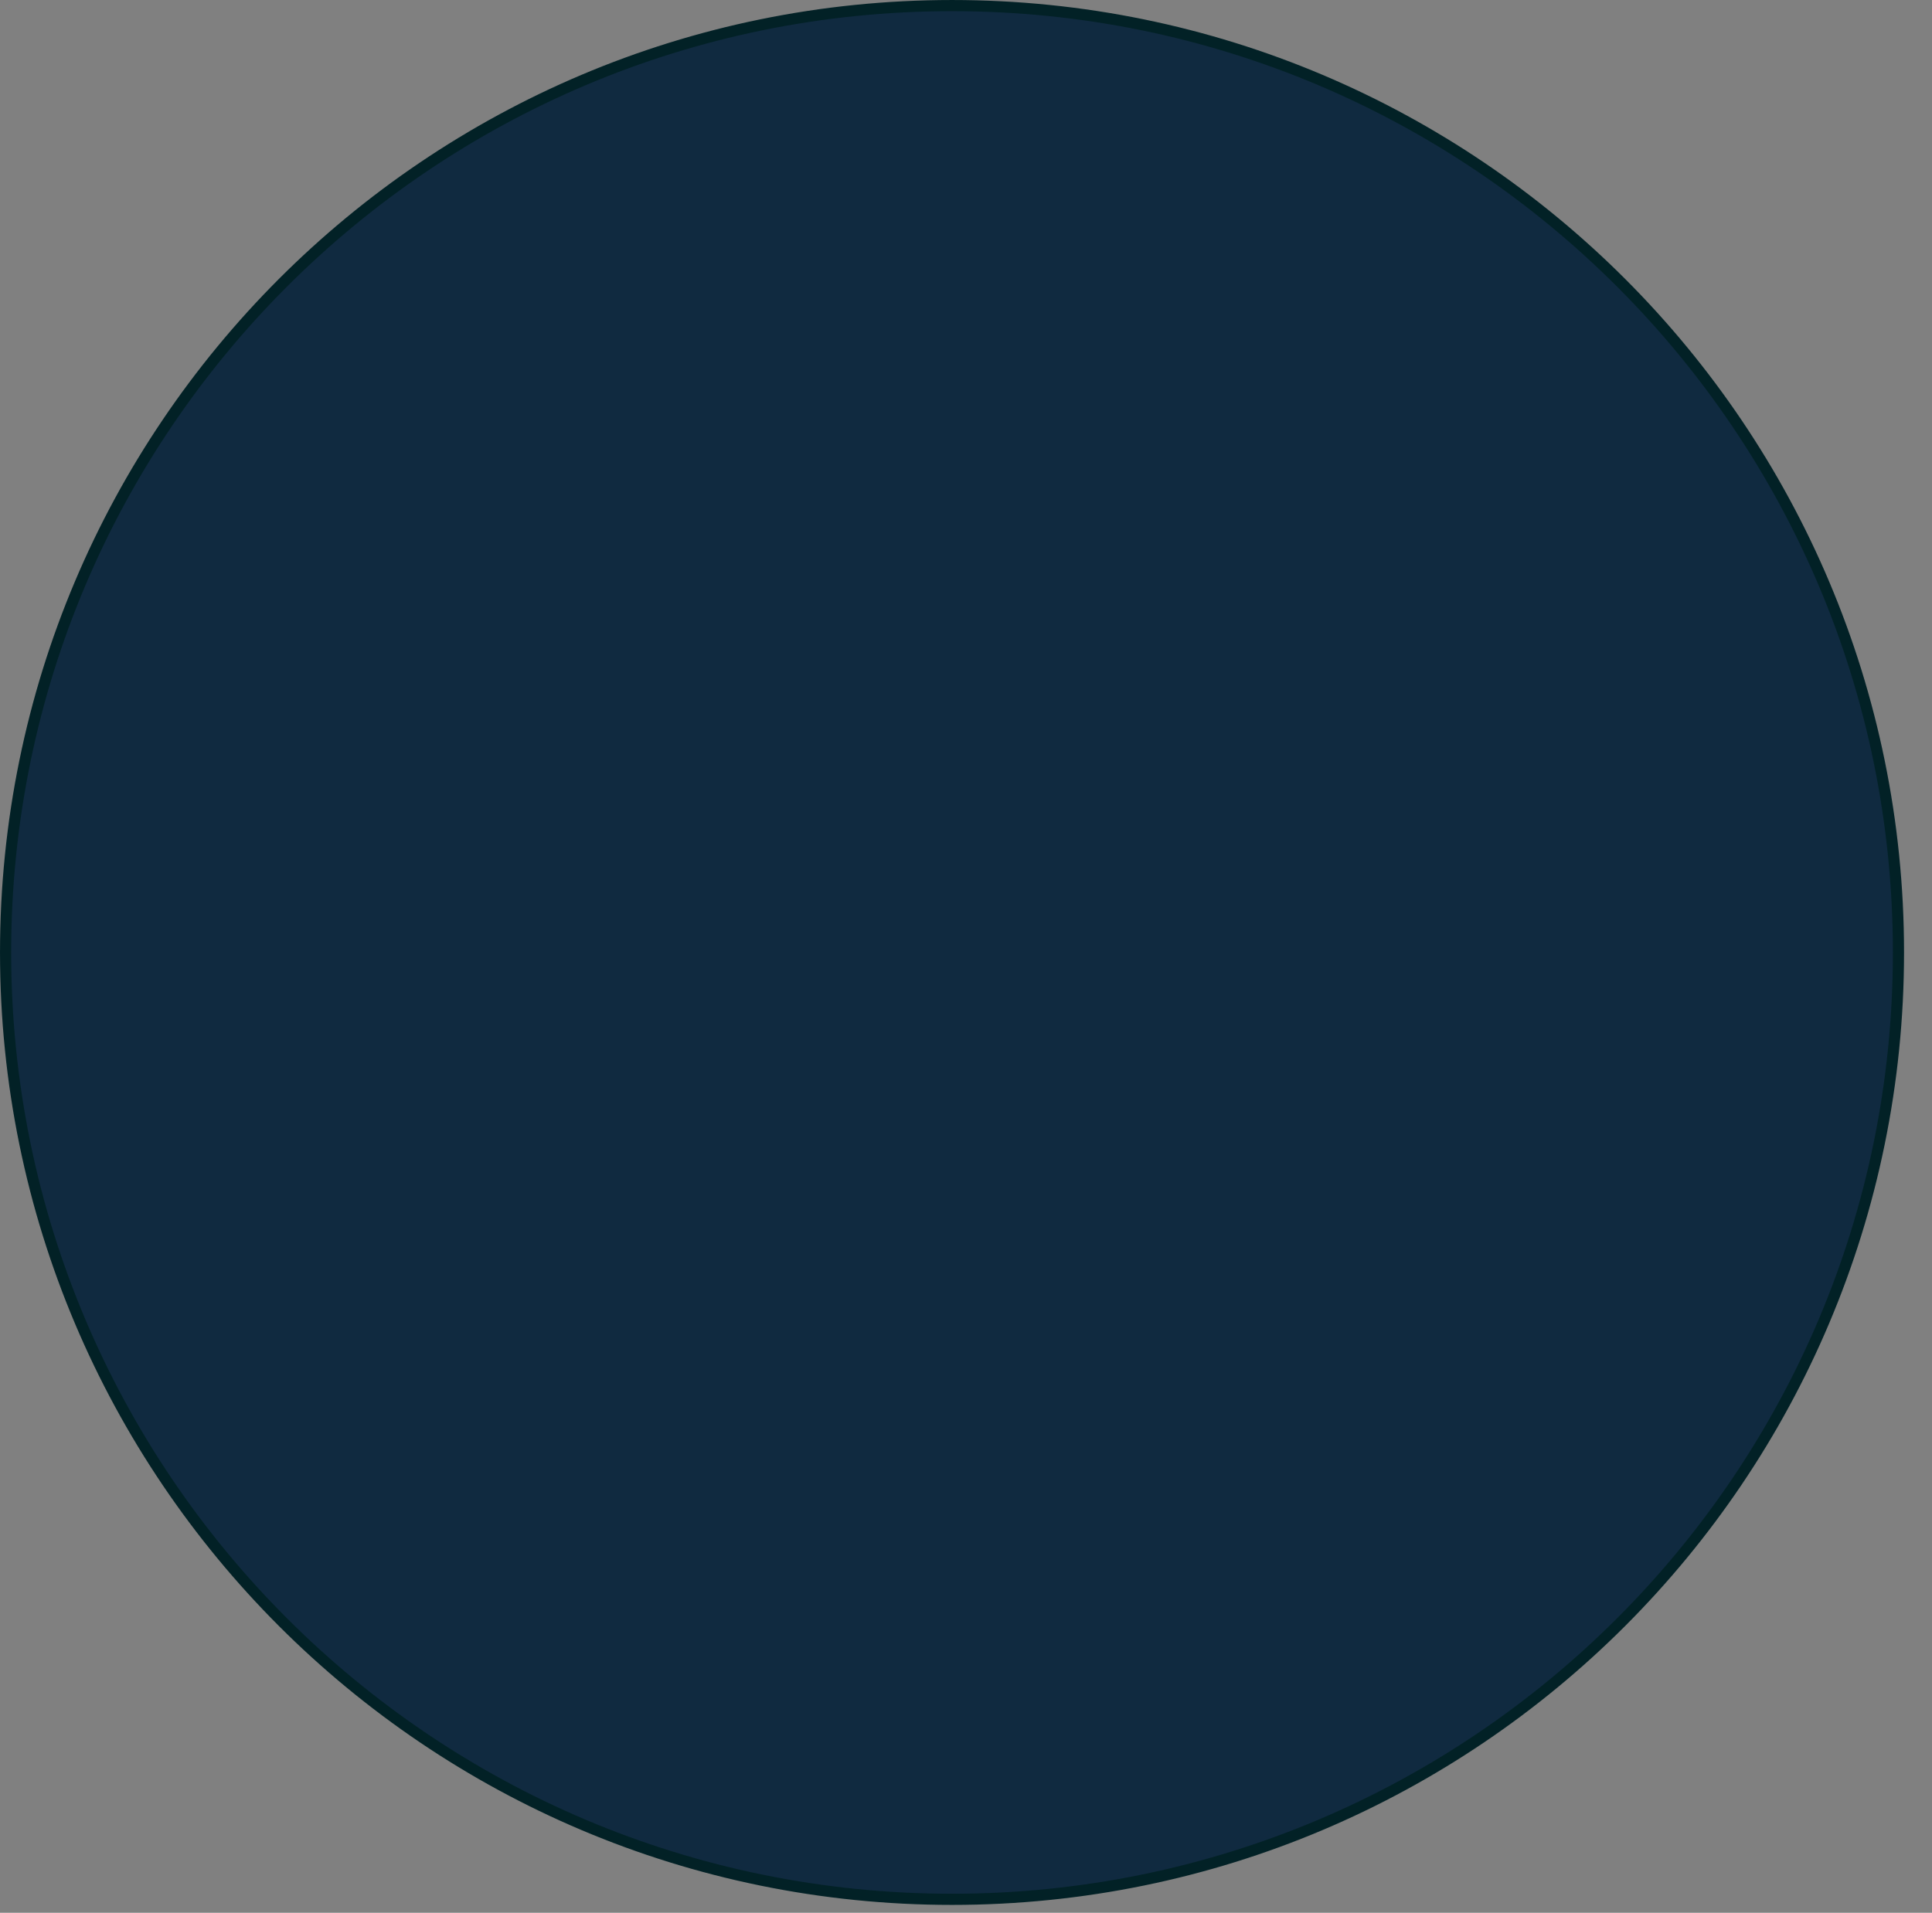 <?xml version="1.0" encoding="UTF-8"?> <svg xmlns="http://www.w3.org/2000/svg" width="103" height="102" viewBox="0 0 103 102" fill="none"><rect x="0" y="0" width="103" height="102" fill="#808080" stroke="none"/> <path d="M88.889 23.417C89.032 23.352 89.175 23.287 89.318 23.224C89.716 25.108 88.932 27.087 87.698 28.565C86.422 30.094 84.665 31.274 82.928 32.221C84.4 31.884 85.877 31.544 87.291 31.013C87.72 30.852 88.145 30.672 88.593 30.573C88.654 32.285 87.167 34.406 85.911 35.482C84.423 36.758 82.578 37.548 80.782 38.283C81.768 37.88 83.085 37.843 84.132 37.6C85.15 37.364 86.472 37.062 87.103 36.882C87.104 37.035 86.865 38.071 86.812 38.233C86.559 38.989 86.143 39.751 85.668 40.39C84.434 42.051 81.036 43.98 78.887 43.546C80.347 43.841 81.847 43.933 83.332 43.818C80.55 51.326 77.57 48.349 74.755 49.017C76.678 49.32 78.51 50.18 79.971 51.466C77.635 54.276 73.702 53.87 70.202 52.864C71.668 53.877 72.85 55.296 73.58 56.921C70.896 58.107 67.507 57.449 65.46 55.346C65.835 55.903 68.795 60.327 68.836 60.392C68.02 60.601 67.192 60.81 66.351 60.784C61.986 60.646 59.091 50.279 62.819 59.977C58.09 60.883 58.979 58.378 56.21 54.577C52.855 49.972 52.071 53.745 52.379 47.952C54.213 48.515 62.727 43.474 62.317 37.368C64.864 36.196 67.297 34.653 69.765 33.322C74.183 30.939 78.608 28.566 83.085 26.295C84.999 25.324 86.941 24.305 88.889 23.417Z" fill="#2A3760" stroke="white" stroke-width="0.312" stroke-miterlimit="10" stroke-linecap="round" stroke-linejoin="round"></path> <path d="M82.928 32.221C81.427 32.793 80.873 32.981 79.527 33.176" stroke="white" stroke-width="0.312" stroke-miterlimit="10" stroke-linecap="round" stroke-linejoin="round"></path> <path d="M80.782 38.283C79.527 38.861 78.833 39.17 77.592 39.439" stroke="white" stroke-width="0.312" stroke-miterlimit="10" stroke-linecap="round" stroke-linejoin="round"></path> <path d="M78.888 43.545C77.064 43.401 76.571 43.286 74.255 43.026" stroke="white" stroke-width="0.312" stroke-miterlimit="10" stroke-linecap="round" stroke-linejoin="round"></path> <path d="M74.755 49.017C73.336 48.921 72.695 49.048 71.543 49.048" stroke="white" stroke-width="0.312" stroke-miterlimit="10" stroke-linecap="round" stroke-linejoin="round"></path> <path d="M70.202 52.864C68.346 51.892 66.227 51.104 64.238 50.448" stroke="white" stroke-width="0.312" stroke-miterlimit="10" stroke-linecap="round" stroke-linejoin="round"></path> <path d="M65.461 55.345C65.016 54.765 64.665 54.437 64.279 53.853" stroke="white" stroke-width="0.312" stroke-miterlimit="10" stroke-linecap="round" stroke-linejoin="round"></path> <path d="M72.871 39.266C73.637 38.907 73.735 39.777 77.86 38.496C76.402 45.58 65.223 43.599 75.534 44.362C74.399 47.191 71.262 47.903 68.534 47.646C69.142 48.459 70.844 48.298 71.726 48.53C69.825 55.068 59.204 46.435 67.153 53.09C61.926 56.224 60.164 48.387 61.98 55.942C57.959 58.557 55.934 48.989 56.165 48.053C56.296 47.522 59.302 46.665 61.789 43.827C66.978 37.905 57.666 39.496 79.674 30.728C80.096 35.346 76.957 37.349 72.871 39.266Z" fill="#154B84" stroke="white" stroke-width="0.312" stroke-miterlimit="10" stroke-linecap="round" stroke-linejoin="round"></path> <path d="M52.493 43.669C54.269 44.178 56.283 43.761 57.711 42.588C59.139 41.415 59.94 39.52 59.787 37.677C59.76 37.353 59.716 36.99 59.917 36.734C60.019 36.604 60.17 36.523 60.317 36.447C65.913 33.515 71.51 30.584 77.107 27.653C78.179 29.57 77.523 32.091 76.242 33.875C74.962 35.659 72.884 36.758 70.734 37.203C71.744 37.481 72.832 37.461 73.788 37.173C73.879 38.757 72.704 39.963 71.409 40.878C70.07 41.824 68.609 42.036 67.028 42.403C68.015 42.587 69.014 42.704 70.017 42.755C69.842 43.548 69.394 44.264 68.831 44.849C67.963 45.752 66.841 46.427 65.644 46.789C65.054 46.967 64.436 47.053 63.819 47.043C63.48 47.038 62.215 47.035 62.005 46.724C62.489 47.44 63.057 48.1 63.694 48.685C62.877 49.665 61.785 50.458 60.536 50.717C59.287 50.977 57.882 50.637 57.029 49.688C57.163 50.255 57.298 50.821 57.432 51.388C57.501 51.675 57.568 51.981 57.472 52.261C57.321 52.702 56.828 52.915 56.379 53.04C55.085 53.4 53.706 53.453 52.388 53.194C52.407 49.99 52.473 46.873 52.493 43.669Z" fill="#0164A5" stroke="white" stroke-width="0.312" stroke-miterlimit="10" stroke-linecap="round" stroke-linejoin="round"></path> <path d="M75.417 31.171C71.241 33.345 66.966 35.33 62.609 37.114C62.788 42.832 56.989 48.177 52.119 49.079" stroke="white" stroke-width="0.312" stroke-miterlimit="10" stroke-linecap="round" stroke-linejoin="round"></path> <path d="M71.122 38.737C68.374 40.235 63.138 39.933 62.324 39.589" stroke="white" stroke-width="0.312" stroke-miterlimit="10" stroke-linecap="round" stroke-linejoin="round"></path> <path d="M66.832 44.558C64.749 45.067 62.44 44.343 60.784 42.979" stroke="white" stroke-width="0.312" stroke-miterlimit="10" stroke-linecap="round" stroke-linejoin="round"></path> <path d="M61.273 48.735C60.09 48.606 58.825 47.397 57.876 46.198" stroke="white" stroke-width="0.312" stroke-miterlimit="10" stroke-linecap="round" stroke-linejoin="round"></path> <path d="M12.037 23.417C11.893 23.352 11.751 23.288 11.607 23.224C11.209 25.108 11.993 27.087 13.227 28.566C14.503 30.095 16.261 31.274 17.997 32.222C16.525 31.884 15.048 31.545 13.634 31.013C13.205 30.852 12.78 30.673 12.332 30.573C12.271 32.285 13.758 34.406 15.014 35.482C16.502 36.758 18.347 37.549 20.143 38.284C19.157 37.88 17.84 37.843 16.793 37.6C15.775 37.364 14.453 37.063 13.822 36.883C13.821 37.035 14.059 38.071 14.113 38.233C14.366 38.99 14.782 39.752 15.257 40.391C16.491 42.052 19.889 43.98 22.037 43.546C20.578 43.841 19.078 43.933 17.593 43.818C20.375 51.327 23.355 48.35 26.17 49.018C24.247 49.32 22.415 50.18 20.953 51.467C23.29 54.276 27.223 53.87 30.723 52.865C29.257 53.877 28.075 55.297 27.345 56.922C30.029 58.107 33.418 57.45 35.465 55.346C35.09 55.903 32.131 60.328 32.09 60.393C32.905 60.601 33.734 60.81 34.575 60.784C38.94 60.647 41.834 50.28 38.106 59.977C42.835 60.883 41.946 58.379 44.715 54.578C48.07 49.973 48.854 53.745 48.546 47.953C46.712 48.515 38.198 43.474 38.608 37.369C36.061 36.196 33.628 34.653 31.161 33.323C26.743 30.94 22.317 28.567 17.841 26.296C15.927 25.324 13.985 24.305 12.037 23.417Z" fill="#2A3760" stroke="white" stroke-width="0.312" stroke-miterlimit="10" stroke-linecap="round" stroke-linejoin="round"></path> <path d="M17.996 32.221C19.497 32.793 20.051 32.981 21.397 33.176" stroke="white" stroke-width="0.312" stroke-miterlimit="10" stroke-linecap="round" stroke-linejoin="round"></path> <path d="M20.142 38.284C21.397 38.862 22.091 39.171 23.332 39.439" stroke="white" stroke-width="0.312" stroke-miterlimit="10" stroke-linecap="round" stroke-linejoin="round"></path> <path d="M22.036 43.546C23.86 43.402 24.353 43.286 26.669 43.027" stroke="white" stroke-width="0.312" stroke-miterlimit="10" stroke-linecap="round" stroke-linejoin="round"></path> <path d="M26.17 49.018C27.588 48.922 28.229 49.049 29.382 49.049" stroke="white" stroke-width="0.312" stroke-miterlimit="10" stroke-linecap="round" stroke-linejoin="round"></path> <path d="M30.722 52.865C32.577 51.892 34.696 51.105 36.685 50.449" stroke="white" stroke-width="0.312" stroke-miterlimit="10" stroke-linecap="round" stroke-linejoin="round"></path> <path d="M35.465 55.346C35.909 54.765 36.261 54.438 36.646 53.854" stroke="white" stroke-width="0.312" stroke-miterlimit="10" stroke-linecap="round" stroke-linejoin="round"></path> <path d="M28.053 39.267C27.287 38.907 27.189 39.777 23.064 38.497C24.522 45.58 35.701 43.6 25.39 44.363C26.525 47.191 29.662 47.904 32.39 47.647C31.781 48.459 30.08 48.298 29.198 48.53C31.099 55.068 41.72 46.435 33.771 53.09C38.998 56.225 40.76 48.387 38.944 55.942C42.965 58.558 44.99 48.989 44.759 48.053C44.628 47.523 41.622 46.665 39.135 43.827C33.945 37.905 43.258 39.496 21.25 30.729C20.829 35.346 23.968 37.349 28.053 39.267Z" fill="#154B84" stroke="white" stroke-width="0.312" stroke-miterlimit="10" stroke-linecap="round" stroke-linejoin="round"></path> <path d="M48.431 43.669C46.655 44.178 44.641 43.761 43.213 42.588C41.785 41.415 40.984 39.52 41.137 37.678C41.163 37.353 41.208 36.99 41.007 36.734C40.905 36.604 40.754 36.523 40.607 36.447C35.011 33.515 29.413 30.584 23.817 27.653C22.745 29.57 23.401 32.091 24.682 33.875C25.962 35.659 28.04 36.758 30.19 37.203C29.18 37.482 28.092 37.461 27.136 37.173C27.044 38.757 28.22 39.963 29.515 40.878C30.854 41.825 32.315 42.036 33.896 42.403C32.909 42.587 31.91 42.705 30.907 42.755C31.082 43.548 31.53 44.264 32.093 44.849C32.961 45.752 34.083 46.427 35.279 46.789C35.87 46.967 36.489 47.053 37.105 47.043C37.444 47.038 38.709 47.035 38.919 46.724C38.435 47.44 37.867 48.1 37.23 48.686C38.047 49.666 39.139 50.458 40.388 50.717C41.637 50.977 43.042 50.637 43.895 49.688C43.761 50.255 43.626 50.821 43.492 51.388C43.423 51.675 43.356 51.981 43.452 52.261C43.603 52.702 44.096 52.915 44.545 53.04C45.839 53.4 47.218 53.453 48.536 53.194C48.517 49.99 48.45 46.873 48.431 43.669Z" fill="#0164A5" stroke="white" stroke-width="0.312" stroke-miterlimit="10" stroke-linecap="round" stroke-linejoin="round"></path> <path d="M25.507 31.172C29.683 33.346 33.958 35.33 38.315 37.115C38.136 42.833 43.935 48.177 48.805 49.079" stroke="white" stroke-width="0.312" stroke-miterlimit="10" stroke-linecap="round" stroke-linejoin="round"></path> <path d="M29.802 38.738C32.549 40.235 37.786 39.934 38.6 39.589" stroke="white" stroke-width="0.312" stroke-miterlimit="10" stroke-linecap="round" stroke-linejoin="round"></path> <path d="M34.093 44.558C36.175 45.067 38.486 44.343 40.141 42.979" stroke="white" stroke-width="0.312" stroke-miterlimit="10" stroke-linecap="round" stroke-linejoin="round"></path> <path d="M39.649 48.736C40.833 48.606 42.098 47.397 43.047 46.199" stroke="white" stroke-width="0.312" stroke-miterlimit="10" stroke-linecap="round" stroke-linejoin="round"></path> <path d="M57.93 52.25L56.355 52.138C56.299 52.134 56.243 52.148 56.198 52.181C56.063 52.279 55.882 52.432 55.882 52.519C55.882 52.62 57.286 52.564 57.666 53.007C57.681 53.025 57.691 53.046 57.697 53.068L58.044 54.34C58.048 54.357 58.074 54.354 58.074 54.336C58.074 54.329 58.079 54.323 58.085 54.321L58.288 54.253C58.392 54.218 58.461 54.122 58.461 54.013V53.421V53.094C58.461 53.055 58.452 53.016 58.435 52.981L58.139 52.39C58.099 52.31 58.02 52.257 57.93 52.25Z" fill="#FF4747" stroke="#FA454A" stroke-width="1.014"></path> <path d="M58.781 54.021C60.587 55.311 54.721 63.997 50.398 62.791C45.626 63.307 41.498 60.211 41.757 54.149C41.112 51.57 45.435 45.296 50.14 45.766C54.592 44.909 55.317 51.547 58.781 54.021Z" fill="#FA454A"></path> <circle cx="50.594" cy="54.325" r="14.51" stroke="#022126" stroke-width="1.676"></circle> <line x1="50.405" y1="39.829" x2="50.405" y2="68.606" stroke="#022126" stroke-width="0.419"></line> <line x1="64.877" y1="54.191" x2="36.099" y2="54.191" stroke="#022126" stroke-width="0.419"></line> <circle cx="50.404" cy="54.134" r="0.667" fill="#022126"></circle> <path fill-rule="evenodd" clip-rule="evenodd" d="M41.854 54.122H39.082C39.131 48.114 43.827 43.213 49.752 42.836V45.797H49.057C48.594 45.797 48.219 46.172 48.219 46.635V51.324C48.219 51.787 47.843 52.162 47.381 52.162H42.692C42.229 52.162 41.854 52.537 41.854 53V54.122ZM50.38 45.797H51.584C52.047 45.797 52.422 46.172 52.422 46.635V51.324C52.422 51.787 52.797 52.162 53.26 52.162H58.069C58.532 52.162 58.907 52.537 58.907 53V55.768C58.907 56.23 58.532 56.606 58.069 56.606H53.26C52.797 56.606 52.422 56.981 52.422 57.444V62.013C52.422 62.475 52.047 62.85 51.584 62.85H49.057C48.594 62.85 48.219 62.475 48.219 62.013V57.444C48.219 56.981 47.843 56.606 47.381 56.606H42.692C42.229 56.606 41.854 56.23 41.854 55.768V54.751H39.094C39.372 60.802 44.366 65.622 50.486 65.622L50.495 65.622V62.851H51.019V65.61C57.07 65.331 61.891 60.337 61.891 54.217C61.891 54.182 61.89 54.147 61.89 54.111H58.908V53.483H61.867C61.489 47.527 56.538 42.813 50.486 42.813C50.451 42.813 50.416 42.813 50.38 42.813V45.797Z" fill="#022126"></path> <path d="M31.746 22.843H30.521L29.24 20.94V20.877H30.528L31.746 22.843ZM31.746 18.948L30.528 20.915H29.24V20.852L30.521 18.948H31.746ZM33.833 22.843H32.608L31.327 20.94V20.877H32.615L33.833 22.843ZM33.833 18.948L32.615 20.915H31.327V20.852L32.608 18.948H33.833ZM36.011 17.045H37.352V22.437H39.217V17.045H40.553V22.437H42.395V17.045H43.731V23.541H36.011V17.045ZM47.113 23.541H45.642L47.884 17.045H49.654L51.893 23.541H50.422L48.794 18.53H48.744L47.113 23.541ZM47.021 20.988H50.498V22.06H47.021V20.988ZM53.55 23.541V17.045H54.924V19.726H57.712V17.045H59.082V23.541H57.712V20.858H54.924V23.541H53.55ZM66.821 19.32H65.432C65.406 19.14 65.355 18.98 65.276 18.841C65.198 18.699 65.098 18.578 64.975 18.479C64.852 18.38 64.711 18.303 64.55 18.251C64.391 18.198 64.219 18.171 64.033 18.171C63.697 18.171 63.404 18.255 63.154 18.422C62.905 18.587 62.712 18.828 62.574 19.145C62.437 19.46 62.368 19.843 62.368 20.293C62.368 20.756 62.437 21.145 62.574 21.46C62.714 21.776 62.908 22.013 63.158 22.174C63.407 22.335 63.696 22.415 64.023 22.415C64.207 22.415 64.378 22.391 64.534 22.342C64.693 22.294 64.833 22.223 64.956 22.13C65.079 22.035 65.18 21.919 65.26 21.784C65.343 21.649 65.4 21.494 65.432 21.321L66.821 21.327C66.785 21.625 66.695 21.913 66.551 22.19C66.41 22.465 66.218 22.711 65.977 22.929C65.738 23.145 65.453 23.316 65.121 23.443C64.791 23.568 64.418 23.63 64.001 23.63C63.422 23.63 62.904 23.499 62.447 23.237C61.992 22.974 61.633 22.595 61.369 22.098C61.106 21.601 60.975 21 60.975 20.293C60.975 19.585 61.109 18.982 61.375 18.485C61.642 17.988 62.003 17.61 62.46 17.35C62.917 17.088 63.43 16.956 64.001 16.956C64.378 16.956 64.727 17.009 65.048 17.115C65.371 17.221 65.658 17.375 65.907 17.578C66.157 17.779 66.36 18.025 66.516 18.317C66.675 18.609 66.777 18.943 66.821 19.32ZM68.567 22.843L69.785 20.877H71.073V20.94L69.791 22.843H68.567ZM68.567 18.948H69.791L71.073 20.852V20.915H69.785L68.567 18.948ZM70.686 22.843L71.904 20.877H73.191V20.94L71.91 22.843H70.686ZM70.686 18.948H71.91L73.191 20.852V20.915H71.904L70.686 18.948Z" fill="white"></path> <path d="M101.212 50.79C101.212 78.676 78.621 101.282 50.755 101.282C22.888 101.282 0.298 78.676 0.298 50.79C0.298 22.904 22.888 0.298 50.755 0.298C78.621 0.298 101.212 22.904 101.212 50.79Z" fill="#102A40" stroke="#022126" stroke-width="0.595"></path> </svg> 